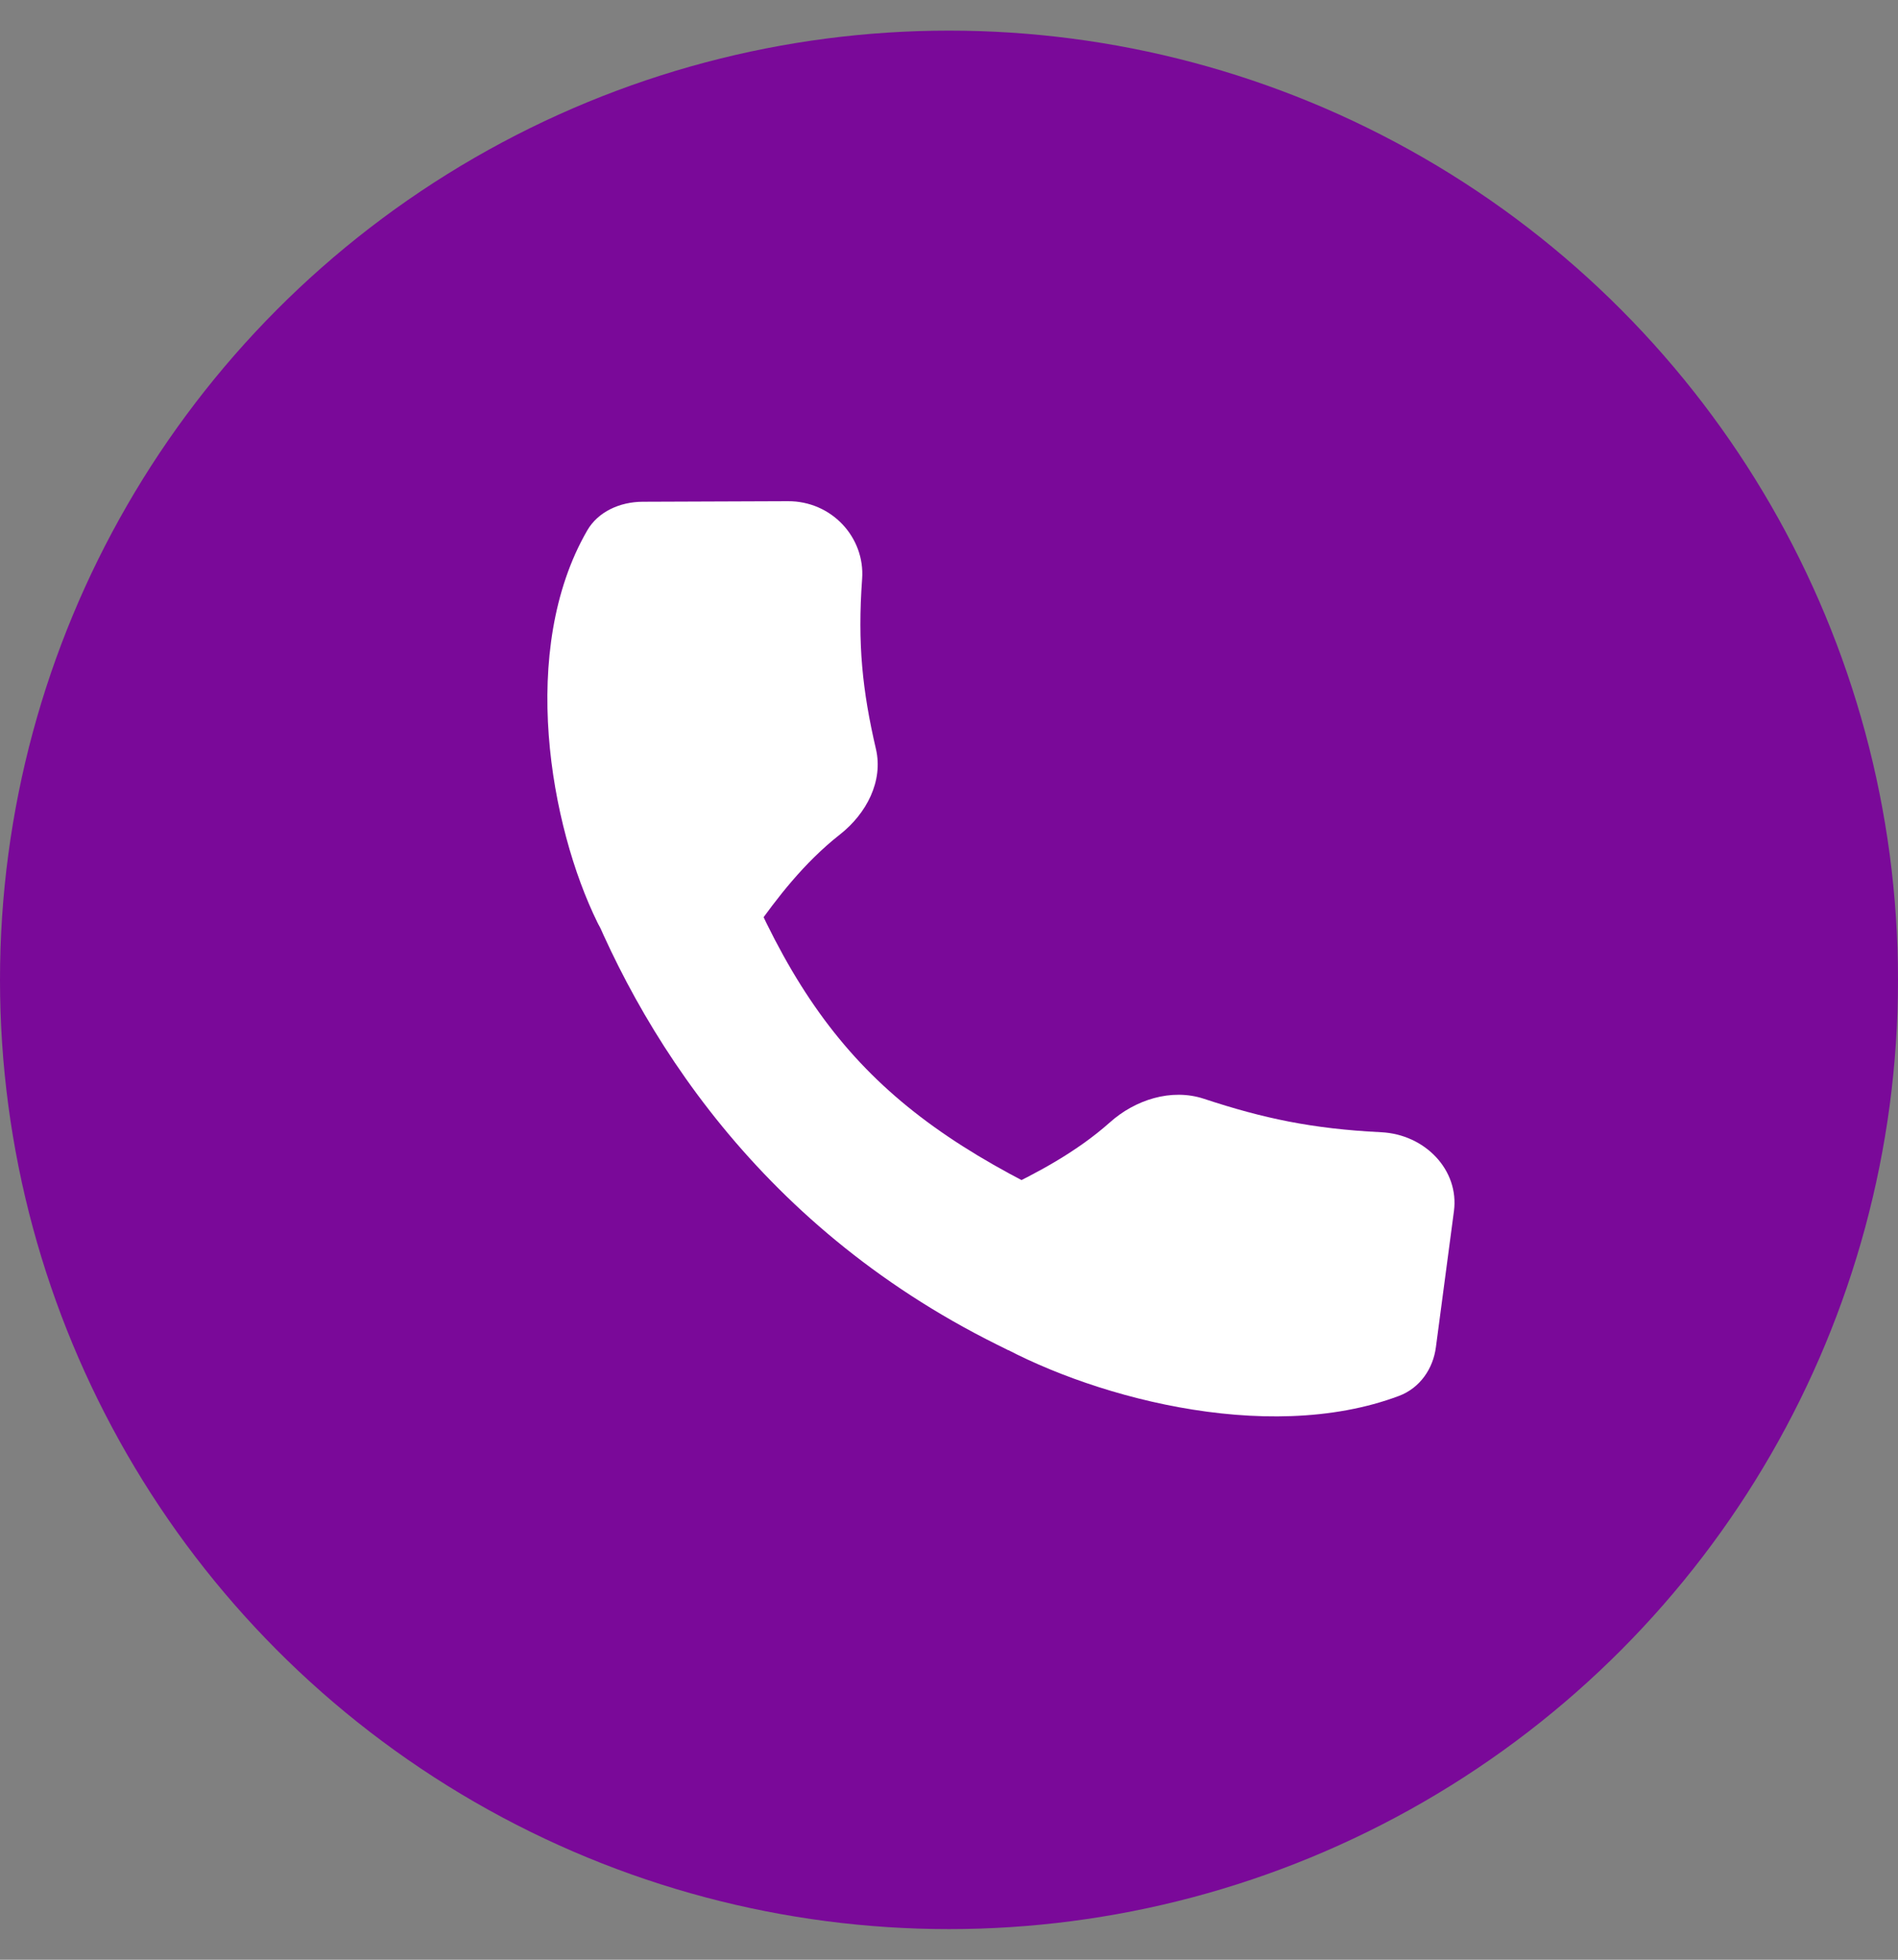 <svg width="31" height="32" viewBox="0 0 31 32" fill="none" xmlns="http://www.w3.org/2000/svg">
<rect x="0" y="0" width="31" height="32" fill="#808080" stroke="none"/>
<circle cx="15.5" cy="16" r="15.5" fill="#7A0999"/>
<path d="M11.745 13.232C13.085 16.888 14.473 18.346 18.003 19.9L16.473 22.048C12.42 20.108 10.401 16.837 9.45 14.284L11.745 13.232Z" fill="white"/>
<path d="M12.869 8.184C13.585 8.181 14.13 8.777 14.081 9.453C14.004 10.515 14.086 11.282 14.307 12.232C14.428 12.754 14.154 13.284 13.719 13.626C13.132 14.086 12.684 14.673 12.328 15.178C11.834 15.877 10.135 15.827 9.759 15.065C8.987 13.498 8.464 10.612 9.591 8.662C9.768 8.355 10.125 8.195 10.495 8.193L12.869 8.184Z" fill="white"/>
<path d="M23.747 19.777C23.836 19.106 23.275 18.523 22.559 18.488C21.433 18.432 20.637 18.263 19.664 17.942C19.13 17.766 18.54 17.959 18.129 18.326C17.574 18.821 16.904 19.17 16.33 19.443C15.535 19.822 15.384 21.421 16.14 21.865C17.694 22.777 20.665 23.615 22.851 22.793C23.194 22.663 23.406 22.348 23.452 22.002L23.747 19.777Z" fill="white"/>
</svg>
